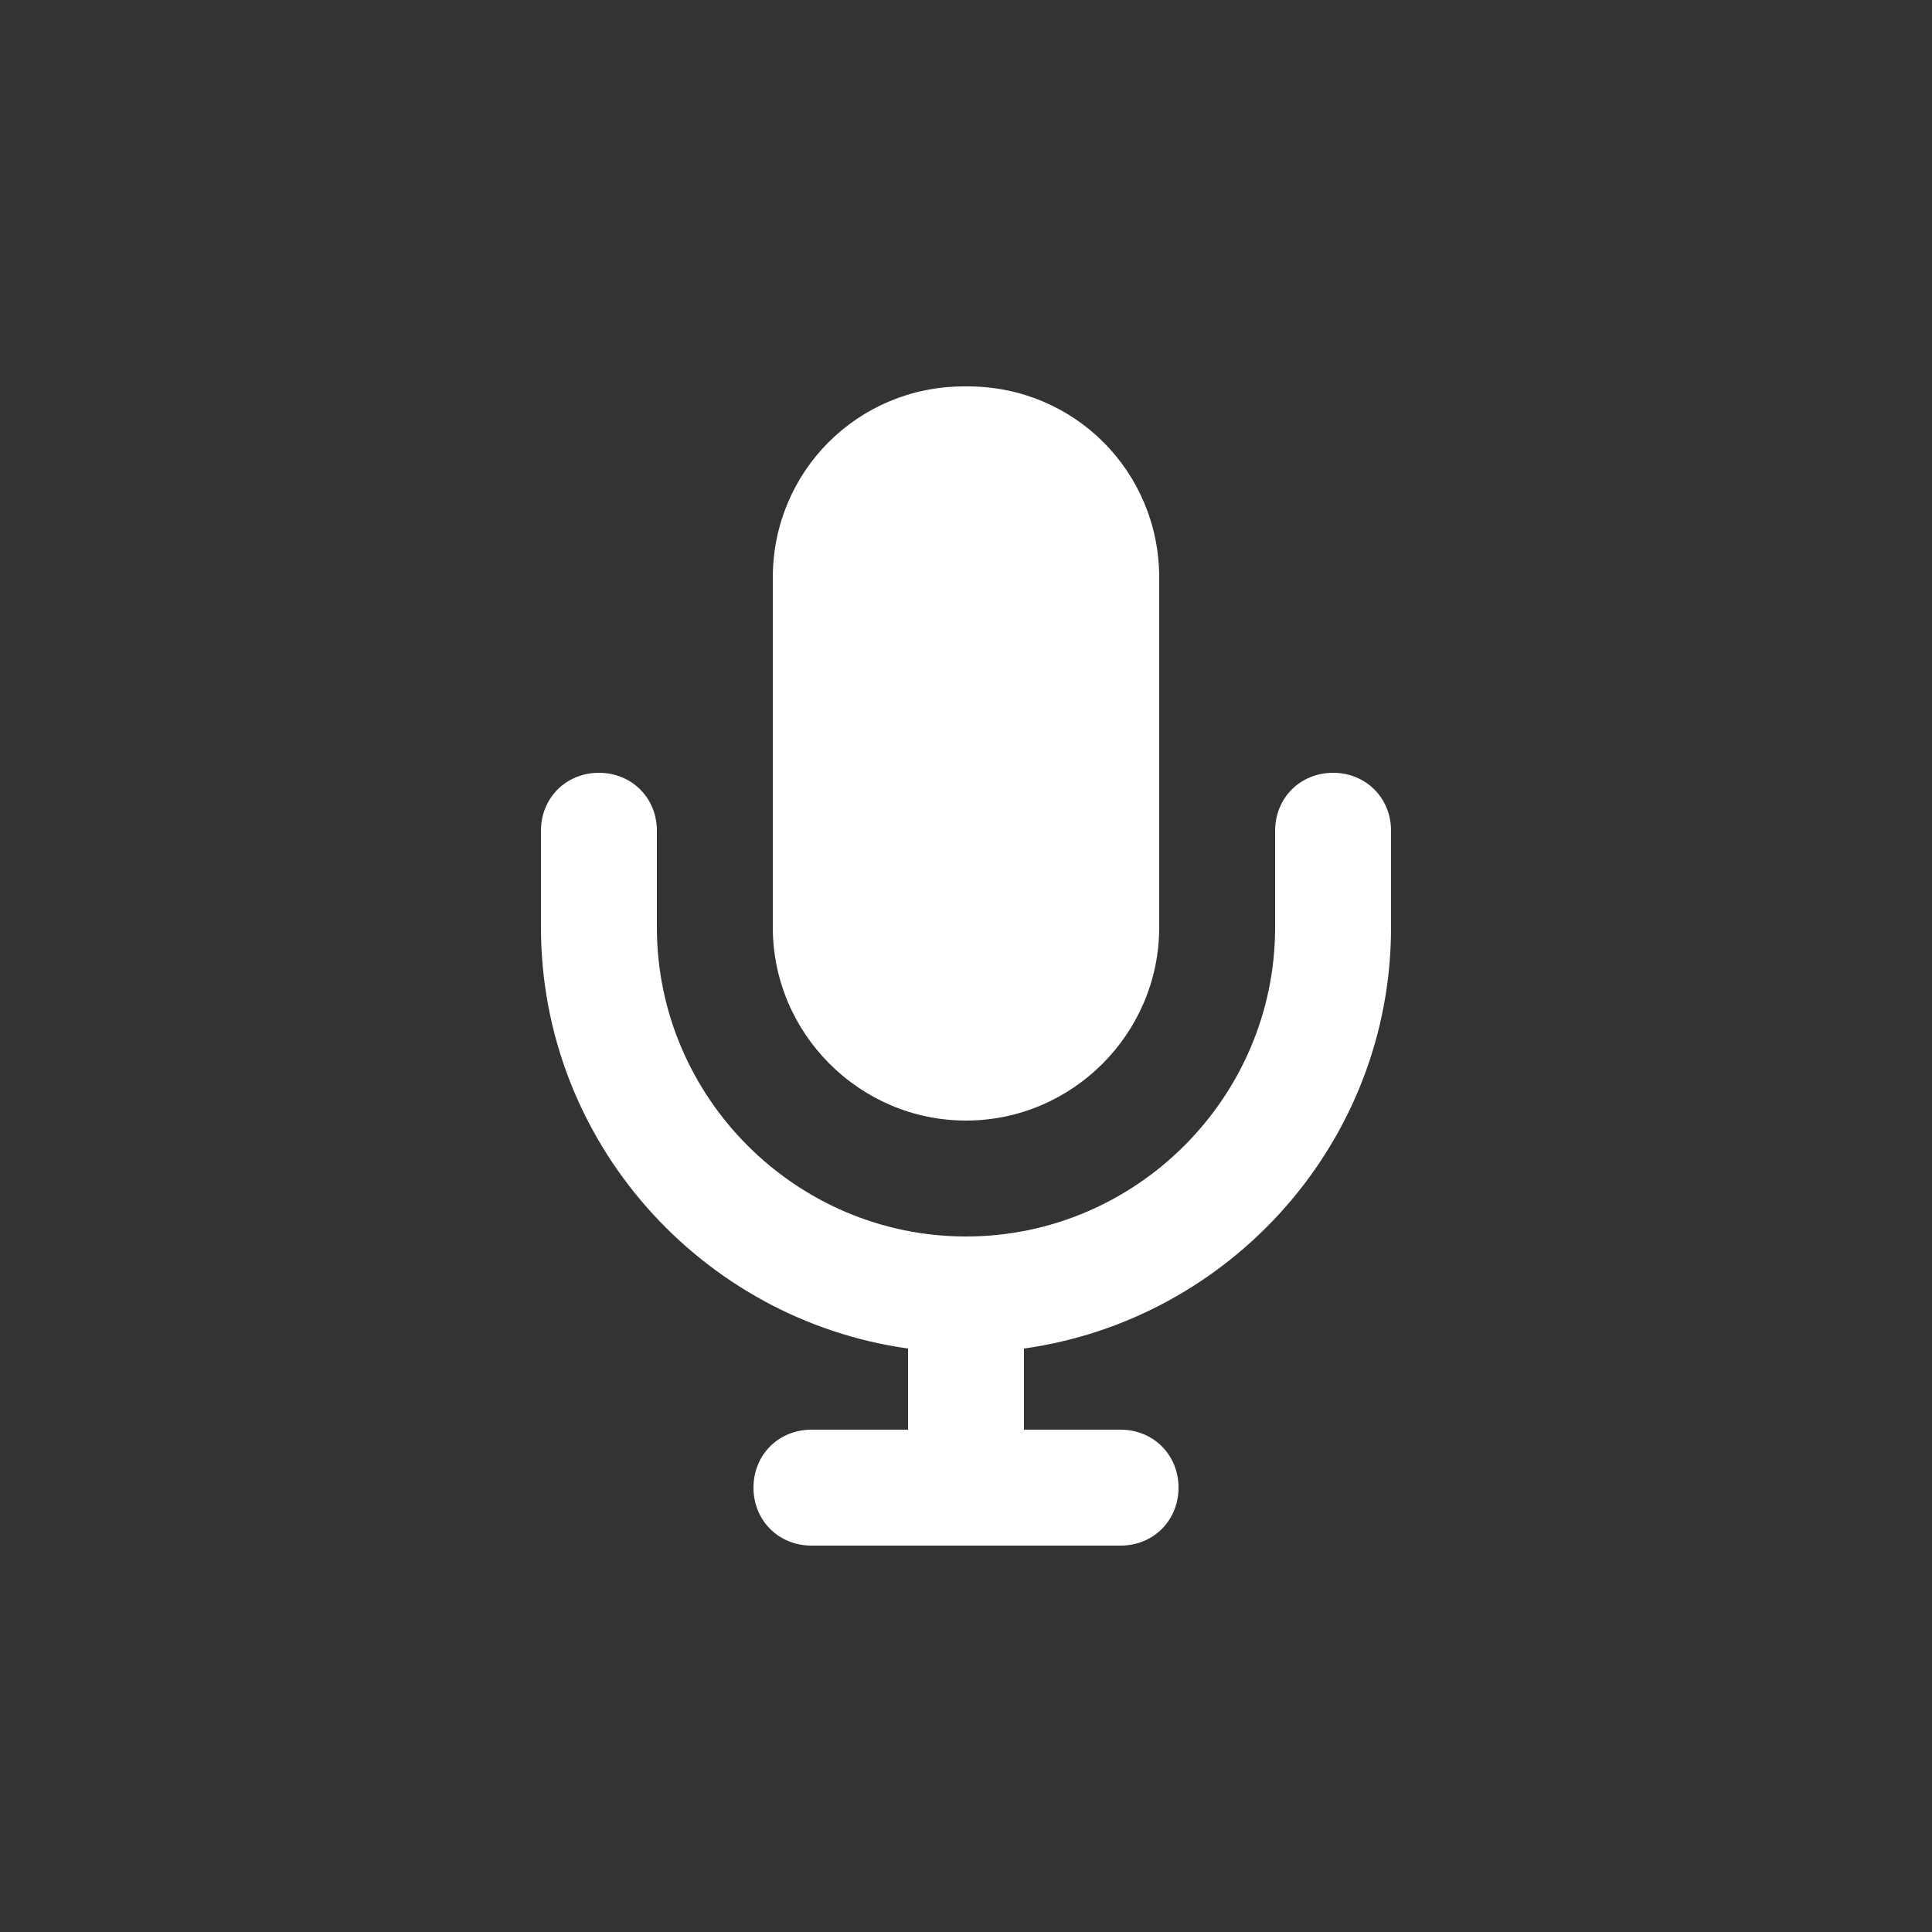 <svg enable-background="new 0 0 100 100" height="100" viewBox="0 0 100 100" width="100" xmlns="http://www.w3.org/2000/svg"><rect x="0" y="0" width="100" height="100" fill="#333333" stroke="none"/><g fill="#fff"><path d="m69 40c-1.7 0-3 1.3-3 3v5c0 8.8-7.2 16-16 16s-16-7.2-16-16v-5c0-1.7-1.3-3-3-3s-3 1.3-3 3v5c0 11.1 8.3 20.3 19 21.8v4.2h-5c-1.7 0-3 1.3-3 3s1.3 3 3 3h16c1.7 0 3-1.3 3-3s-1.3-3-3-3h-5v-4.2c10.7-1.5 19-10.7 19-21.8v-5c0-1.7-1.3-3-3-3z"/><path d="m50 58c5.5 0 10-4.5 10-10v-18.1c0-5.5-4.4-9.9-9.9-9.9h-.2c-5.5 0-9.9 4.4-9.9 9.9v18.1c0 5.5 4.5 10 10 10z"/></g></svg>
